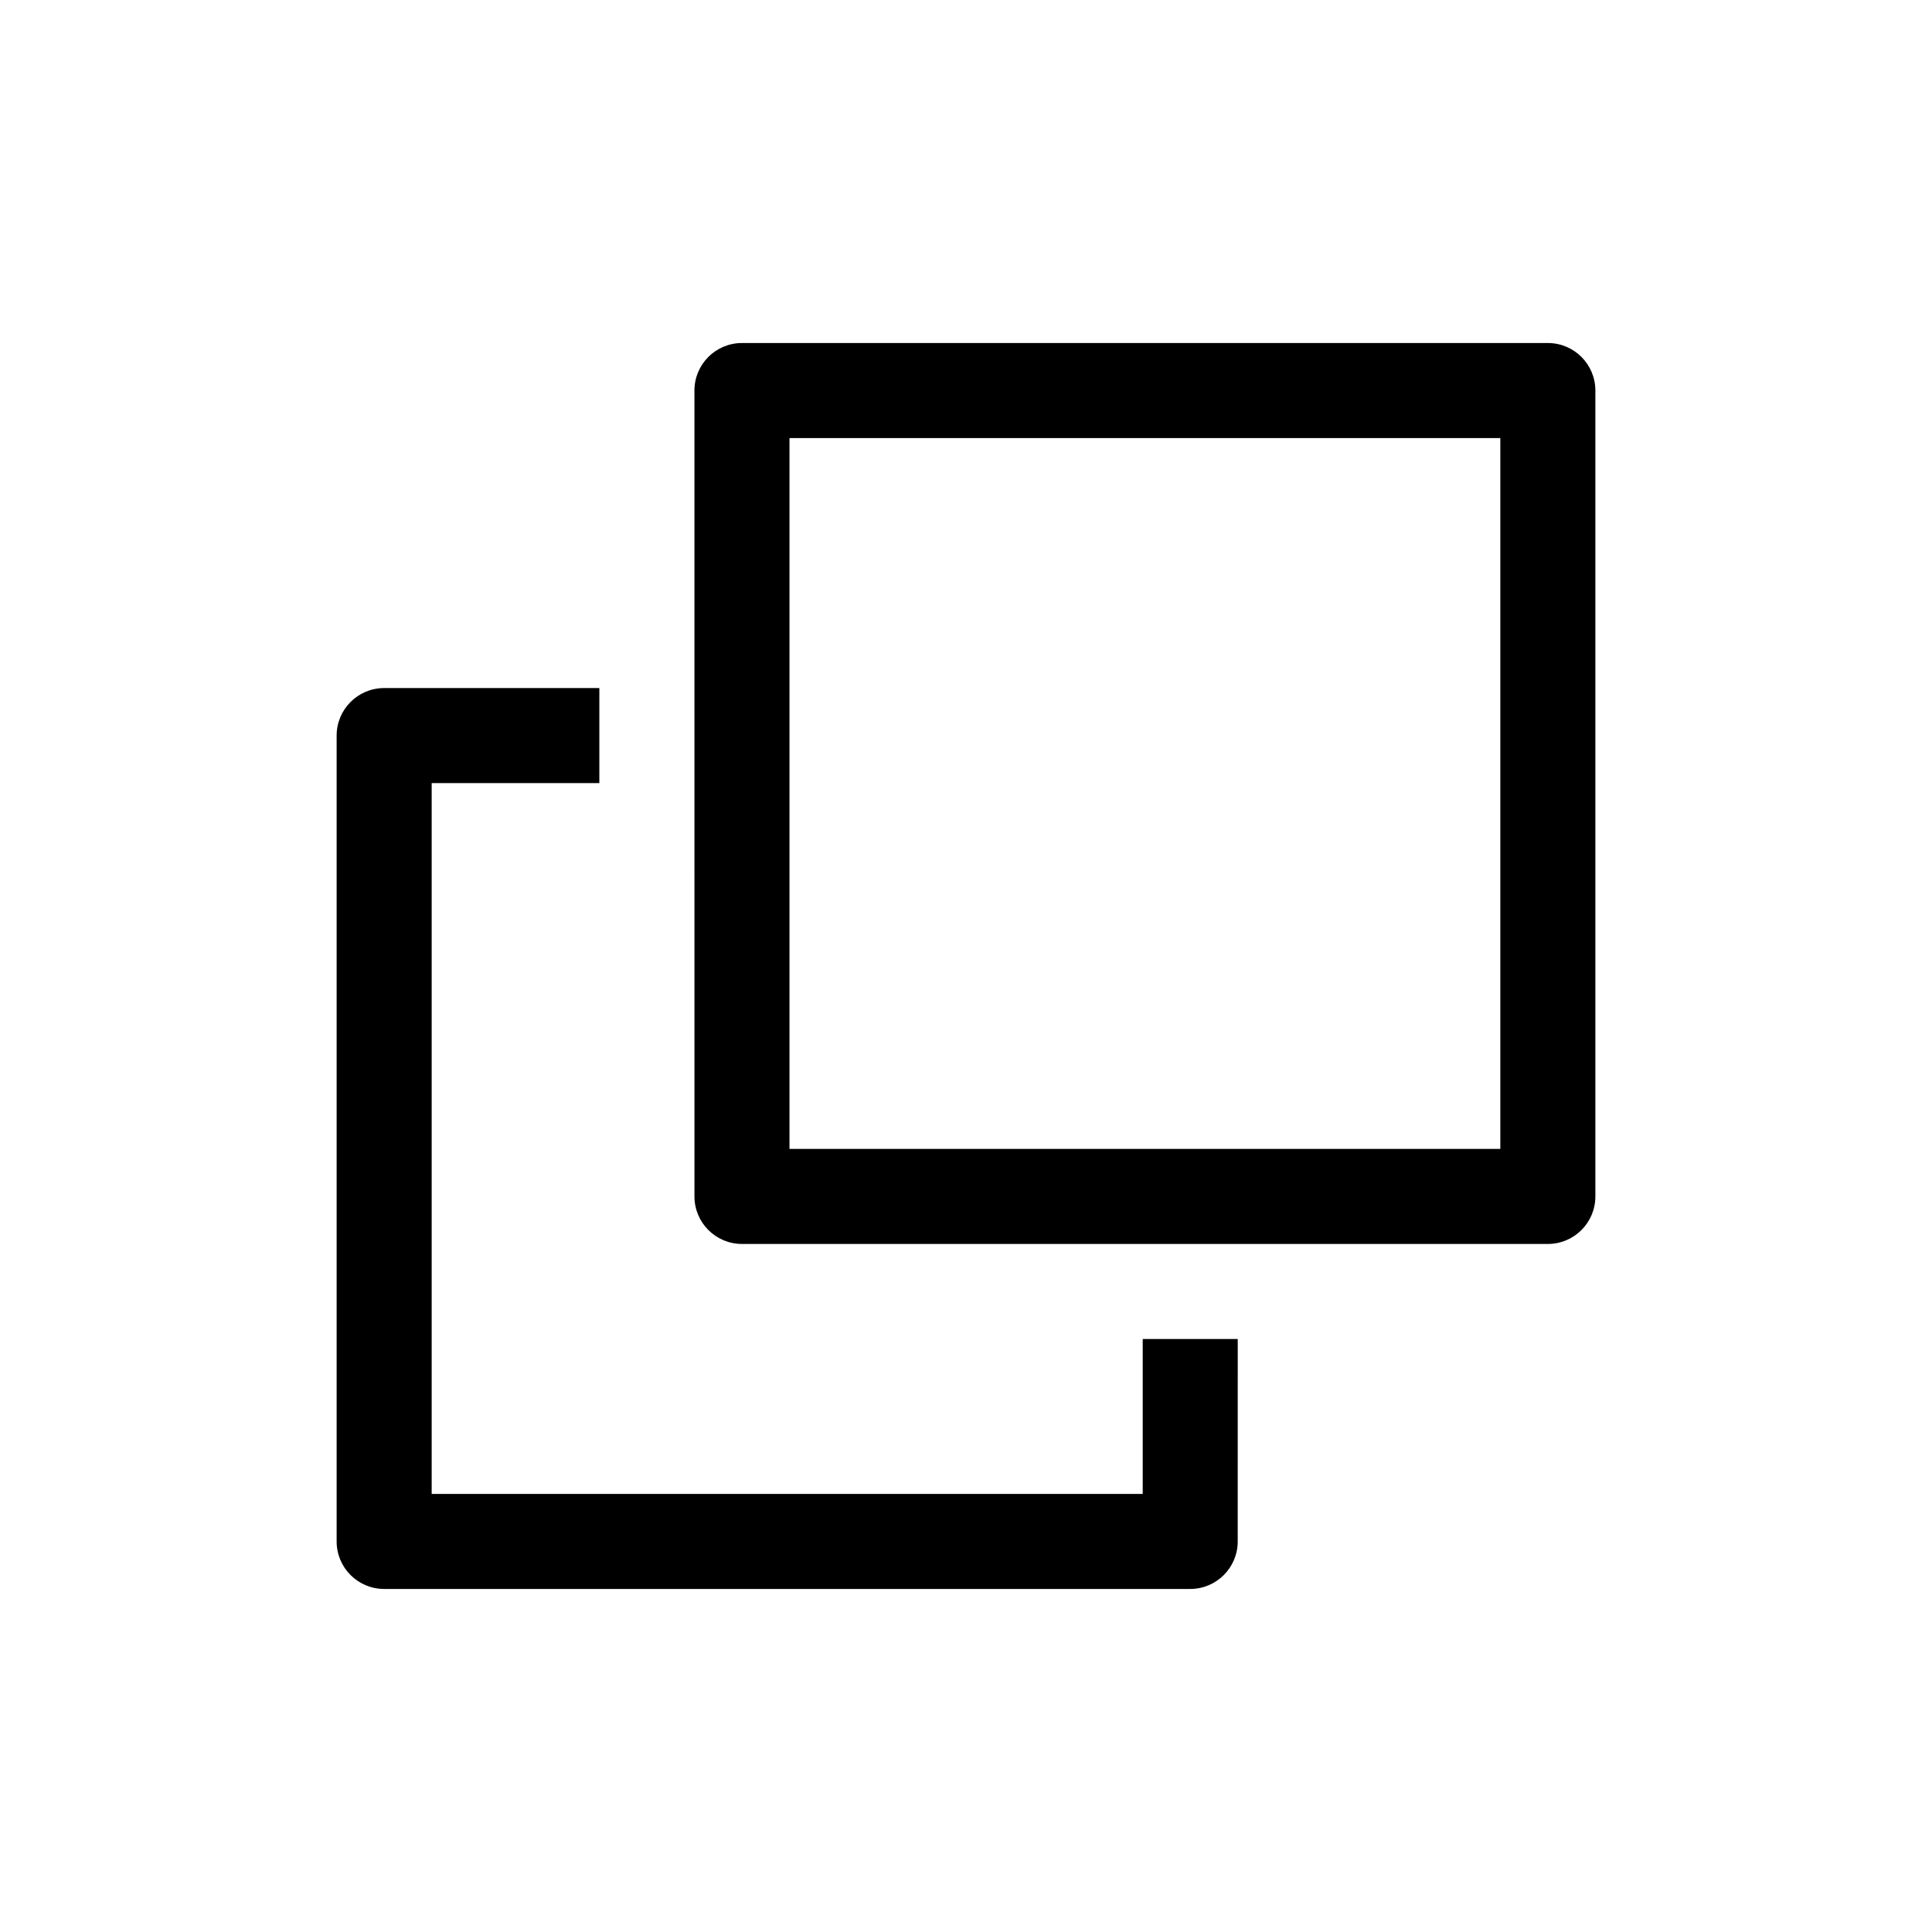 <?xml version="1.0" encoding="UTF-8"?>
<!-- Uploaded to: ICON Repo, www.iconrepo.com, Generator: ICON Repo Mixer Tools -->
<svg fill="#000000" width="800px" height="800px" version="1.1" viewBox="144 144 512 512" xmlns="http://www.w3.org/2000/svg">
 <path d="m554.19 473.66h-213.56c-6.957 0-12.594-5.637-12.594-12.594l-0.004-213.57c0-6.957 5.637-12.594 12.594-12.594h213.57c6.957 0 12.594 5.637 12.594 12.594v213.57c0.004 6.957-5.637 12.594-12.594 12.594zm-200.97-25.188h188.38v-188.38h-188.38zm93.609 50.379v41.059h-188.43v-188.38h44.434v-25.191l-57.027 0.004c-6.957 0-12.594 5.637-12.594 12.594v213.56c0 6.957 5.637 12.594 12.594 12.594h213.61c6.957 0 12.594-5.637 12.594-12.594l0.004-53.652z"/>
</svg>